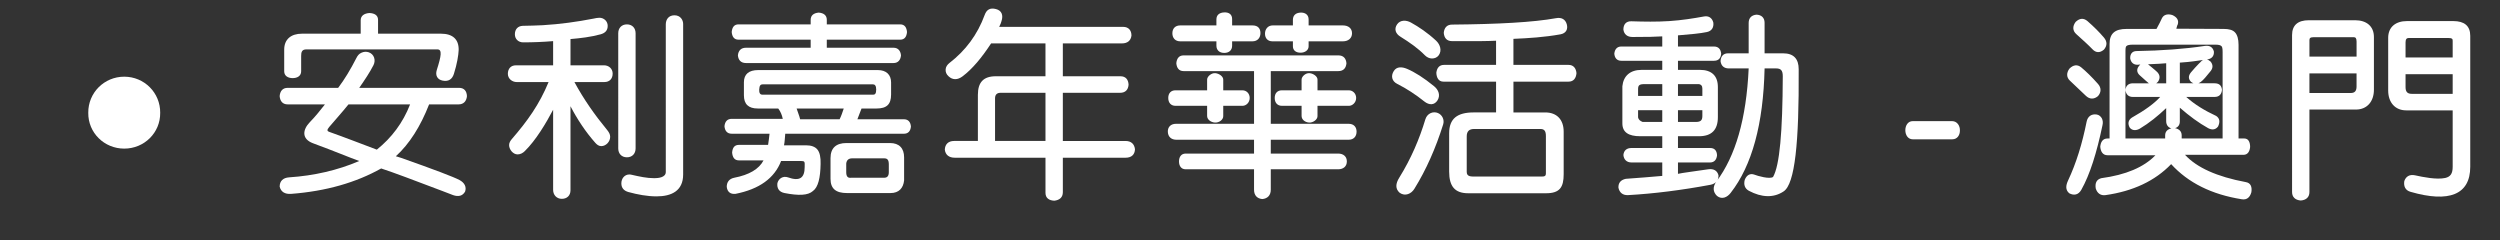<!-- Generator: Adobe Illustrator 21.0.2, SVG Export Plug-In  -->
<svg version="1.1"
	 xmlns="http://www.w3.org/2000/svg" xmlns:xlink="http://www.w3.org/1999/xlink" xmlns:a="http://ns.adobe.com/AdobeSVGViewerExtensions/3.0/"
	 x="0px" y="0px" width="290.28px" height="27.913px" viewBox="0 0 290.28 27.913"
	 style="enable-background:new 0 0 290.28 27.913;" xml:space="preserve">
<rect x="0" y="0" width="290.28" height="27.913" fill="#333333" stroke="none"/>
<style type="text/css">
	.st0{fill:#FFFFFF;}
</style>
<defs>
</defs>
<g>
	<path class="st0" d="M14.425,17.256c-2.328,0-4.201-1.848-4.176-4.152c-0.024-2.328,1.848-4.2,4.176-4.2s4.2,1.872,4.176,4.2
		C18.625,15.408,16.753,17.256,14.425,17.256z"/>
	<path class="st0" d="M53.258,12.12h-3.433c-1.008,2.568-2.28,4.584-3.864,6.024c0.144,0.048,0.36,0.096,0.624,0.191
		c3.889,1.368,6.145,2.232,6.769,2.568c0.576,0.312,0.84,0.792,0.648,1.345c-0.288,0.504-0.768,0.624-1.392,0.407
		c-0.216-0.071-0.624-0.239-1.248-0.479c-3.288-1.248-5.64-2.137-7.104-2.616c-2.904,1.632-6.384,2.641-10.465,2.952
		c-0.72,0.048-1.176-0.24-1.32-0.84c0-0.648,0.384-1.032,1.104-1.08c2.88-0.192,5.616-0.816,8.136-1.896
		c-1.2-0.432-2.712-1.08-5.376-2.064c-1.344-0.504-1.2-1.584-0.36-2.448c0.744-0.768,1.176-1.344,1.752-2.063h-4.321
		c-0.6,0-0.888-0.385-0.936-0.96c0.048-0.576,0.336-0.961,0.936-0.961h5.857c0.744-0.983,1.44-2.136,2.112-3.456
		c0.144-0.288,0.312-0.504,0.6-0.624c0.264-0.12,0.552-0.144,0.84-0.048c0.624,0.216,0.84,0.912,0.552,1.488
		c-0.456,0.888-1.008,1.704-1.656,2.64h11.593c0.576,0,0.888,0.36,0.912,0.961C54.17,11.735,53.833,12.12,53.258,12.12z
		 M52.706,8.567c-0.192,0.624-0.624,0.937-1.32,0.792c-0.6-0.12-0.864-0.6-0.672-1.224c0.528-1.656,0.648-2.4,0.072-2.4H35.568
		c-0.528,0-0.6,0.336-0.6,0.768v1.776c0,0.528-0.432,0.792-0.984,0.792C33.432,9.071,33,8.808,33,8.279V5.759
		c0-1.199,0.792-1.848,2.064-1.848h6.817V2.351c0-0.527,0.408-0.792,1.008-0.84c0.6,0.024,1.008,0.265,1.008,0.792v1.608h7.296
		c1.368,0,2.088,0.648,2.064,1.896C53.234,6.407,53.065,7.439,52.706,8.567z M40.464,12.12c-0.816,1.008-1.56,1.824-2.232,2.616
		c-0.312,0.359-0.24,0.504,0,0.576c1.824,0.647,3.672,1.368,5.521,2.063c1.704-1.368,3.024-3.096,3.864-5.256H40.464z"/>
	<path class="st0" d="M70.177,9.527h-3.48c1.104,2.04,2.376,3.841,3.84,5.617c0.168,0.216,0.312,0.456,0.312,0.743
		c0,0.553-0.48,1.08-1.032,1.08c-0.288,0-0.504-0.168-0.696-0.384c-1.128-1.271-2.112-2.76-2.88-4.248v9.769
		c0,0.601-0.408,0.984-1.008,0.984s-1.008-0.456-1.008-1.032v-9.312c-0.84,1.584-1.992,3.528-3.288,4.8
		c-0.216,0.217-0.504,0.385-0.84,0.385c-0.528,0-0.984-0.576-0.984-1.08c0-0.265,0.144-0.505,0.312-0.696
		c1.824-2.112,3.192-4.009,4.272-6.625H60c-0.528,0-1.032-0.384-1.032-0.96s0.336-0.984,0.936-0.984h4.32V4.775
		c-1.152,0.096-2.328,0.144-3.48,0.144c-0.552,0-0.96-0.384-0.96-0.936c0-0.576,0.336-0.96,0.912-0.984
		c0.768-0.024,1.56-0.024,2.328-0.072c1.992-0.12,3.937-0.384,5.905-0.768c0.216-0.048,0.456-0.097,0.672-0.097
		c0.528,0,0.96,0.408,0.96,0.937c0,0.552-0.312,0.84-0.816,0.984c-1.128,0.312-2.352,0.456-3.504,0.552v3.048h3.889
		c0.552,0,1.008,0.385,1.008,0.961C71.137,9.144,70.777,9.527,70.177,9.527z M72.793,18.265c-0.624,0-1.008-0.433-1.008-1.032V3.863
		c0-0.601,0.384-1.032,1.008-1.032s1.008,0.432,1.008,1.032v13.369C73.801,17.832,73.417,18.265,72.793,18.265z M76.226,22.801
		c-1.08,0-2.208-0.216-3.264-0.504c-0.504-0.145-0.816-0.456-0.816-1.008c0-0.553,0.36-1.032,0.936-1.032
		c0.096,0,0.216,0.023,0.312,0.048c0.84,0.191,1.704,0.384,2.568,0.384c0.456,0,1.344-0.072,1.344-0.72V2.831
		c0-0.576,0.336-1.056,1.008-1.056c0.696,0,1.008,0.552,1.008,1.008v17.474C79.322,22.177,77.954,22.801,76.226,22.801z"/>
	<path class="st0" d="M104.954,15.528H91.177c-0.048,0.456-0.048,0.888-0.144,1.344h2.568c0.6,0,1.056,0.168,1.32,0.504
		s0.384,0.889,0.36,1.656c-0.024,1.632-0.288,2.713-0.888,3.145c-0.576,0.528-1.68,0.552-3.289,0.24
		c-0.624-0.12-0.912-0.528-0.84-1.152c0.144-0.552,0.672-0.864,1.224-0.672c1.344,0.479,1.944,0.096,1.944-1.2
		c0-0.312,0.024-0.504-0.048-0.601c-0.048-0.071-0.168-0.096-0.36-0.096h-2.329c-0.768,1.992-2.52,3.265-5.304,3.816
		c-0.576,0.048-0.936-0.216-1.008-0.816c0-0.552,0.288-0.936,0.864-1.056c1.752-0.336,2.88-1.008,3.408-2.017H85.8
		c-0.528,0-0.744-0.359-0.792-0.912c0.048-0.552,0.264-0.888,0.792-0.888h3.384c0.072-0.432,0.12-0.864,0.168-1.296H84.96
		c-0.528,0-0.792-0.336-0.84-0.864c0.048-0.528,0.312-0.864,0.84-0.864h5.929c-0.096-0.456-0.264-0.864-0.528-1.2h-2.376
		c-1.08,0-1.608-0.504-1.608-1.536V9.552c0-0.937,0.576-1.416,1.656-1.416h13.897c0.96,0,1.536,0.527,1.536,1.439v1.393
		c0,1.152-0.504,1.632-1.705,1.632h-1.728c-0.144,0.408-0.336,0.84-0.48,1.248h5.4c0.504,0,0.768,0.312,0.816,0.841
		C105.722,15.216,105.458,15.528,104.954,15.528z M104.521,4.607h-8.521v0.936h7.752c0.528,0,0.816,0.36,0.864,0.889
		c-0.048,0.527-0.336,0.888-0.864,0.888H86.616c-0.576,0-0.888-0.336-0.936-0.888c0.048-0.553,0.36-0.889,0.936-0.889h7.513V4.607
		h-8.377c-0.528,0-0.744-0.36-0.792-0.889c0.048-0.527,0.264-0.888,0.792-0.888h8.377V2.303c0-0.527,0.36-0.792,0.936-0.84
		c0.576,0.048,0.936,0.312,0.936,0.84v0.528h8.521c0.528,0,0.744,0.36,0.792,0.888C105.266,4.247,105.05,4.607,104.521,4.607z
		 M101.354,9.792H88.561c-0.24,0-0.384,0.12-0.408,0.6c-0.024,0.408,0.12,0.576,0.312,0.601h12.937c0.192,0,0.336-0.12,0.336-0.601
		C101.737,9.936,101.569,9.792,101.354,9.792z M92.497,12.6c0.12,0.408,0.312,0.816,0.408,1.248h4.584
		c0.192-0.384,0.336-0.815,0.48-1.248H92.497z M103.394,22.417h-5.041c-1.296,0-1.92-0.504-1.92-1.656v-2.4
		c0-1.176,0.648-1.752,1.848-1.752h5.064c1.056,0,1.632,0.6,1.632,1.656v2.688C104.882,21.841,104.378,22.417,103.394,22.417z
		 M103.202,19.104c0-0.552-0.168-0.72-0.552-0.72h-3.696c-0.432,0-0.648,0.216-0.696,0.6v1.008c0,0.48,0.168,0.696,0.552,0.648h3.84
		c0.384,0,0.552-0.216,0.552-0.648V19.104z"/>
	<path class="st0" d="M130.706,18.312h-7.297v4.008c0,0.601-0.384,0.912-0.984,0.984c-0.624-0.023-1.032-0.312-1.032-0.912v-4.08
		h-10.537c-0.672,0-1.08-0.336-1.152-0.937c0.024-0.624,0.408-1.008,1.08-1.008h2.76v-5.353c0-1.464,0.648-2.16,2.088-2.16h5.76
		V5.039h-6.312c-1.104,1.681-2.184,2.977-3.336,3.841c-0.552,0.407-1.128,0.432-1.608-0.024c-0.264-0.24-0.36-0.504-0.336-0.816
		c0.024-0.288,0.192-0.527,0.432-0.72c1.872-1.44,3.264-3.288,4.104-5.593c0.216-0.6,0.624-0.863,1.32-0.672
		c0.648,0.168,0.864,0.696,0.624,1.416c-0.048,0.168-0.12,0.385-0.264,0.648h14.401c0.624,0,0.96,0.408,0.96,1.008
		c-0.072,0.601-0.48,0.912-1.104,0.912h-6.865v3.816h6.697c0.6,0,0.912,0.384,0.936,0.984c-0.048,0.6-0.384,0.936-0.984,0.936
		h-6.649v5.593h7.273c0.672,0,1.032,0.36,1.104,0.96C131.762,17.952,131.377,18.312,130.706,18.312z M121.393,10.775h-5.208
		c-0.432,0-0.648,0.217-0.648,0.648v4.944h5.856V10.775z"/>
	<path class="st0" d="M156.602,16.225h-9.049v1.607h7.825c0.6,0,1.008,0.336,1.008,0.912s-0.408,0.912-1.008,0.912h-7.825v2.376
		c0,0.673-0.408,1.032-0.984,1.08c-0.576-0.048-0.96-0.407-0.96-1.08v-2.376h-7.945c-0.504,0-0.768-0.384-0.768-0.912
		c0-0.527,0.264-0.912,0.768-0.912h7.945v-1.607h-9.025c-0.576,0-0.96-0.337-0.984-0.912c-0.024-0.553,0.336-0.937,0.936-0.937
		h9.073v-6.12h-8.185c-0.528,0-0.792-0.36-0.84-0.912c0.048-0.553,0.312-0.912,0.84-0.912h17.978c0.6,0,0.888,0.359,0.936,0.912
		c-0.048,0.552-0.336,0.912-0.936,0.912h-7.849v6.12h9.049c0.576,0,0.912,0.36,0.912,0.912S157.178,16.225,156.602,16.225z
		 M144.265,12.288h-2.232v1.2c0,0.407-0.456,0.768-0.96,0.744c-0.456-0.024-0.912-0.337-0.912-0.769v-1.176h-3.672
		c-0.528,0-0.84-0.36-0.84-0.912c0-0.553,0.312-0.889,0.84-0.889h3.672V9.239c0-0.359,0.504-0.792,0.96-0.744
		c0.456,0.049,0.912,0.385,0.912,0.744v1.248h2.232c0.456,0,0.84,0.36,0.84,0.889C145.105,11.903,144.697,12.288,144.265,12.288z
		 M145.417,4.799h-2.353v0.504c0,0.528-0.36,0.841-0.912,0.841c-0.552,0-0.912-0.312-0.912-0.841V4.799h-4.201
		c-0.576,0-0.912-0.384-0.912-0.936s0.336-0.912,0.912-0.912h4.201V2.255c0-0.528,0.36-0.792,0.912-0.816
		c0.552-0.023,0.912,0.24,0.912,0.769v0.744h2.376c0.6,0,0.912,0.336,0.912,0.888C146.353,4.392,146.017,4.799,145.417,4.799z
		 M155.93,4.799h-3.984v0.576c0,0.48-0.456,0.744-0.936,0.744c-0.528,0-0.888-0.264-0.888-0.744V4.799h-2.376
		c-0.528,0-0.864-0.336-0.864-0.888s0.36-0.96,0.888-0.96h2.352V2.303c0-0.527,0.336-0.815,0.888-0.84
		c0.552-0.024,0.936,0.264,0.936,0.792v0.696h3.984c0.624,0,1.056,0.336,1.056,0.912S156.554,4.799,155.93,4.799z M156.626,12.288
		h-3.648v1.2c0,0.407-0.528,0.768-0.96,0.744c-0.48-0.024-0.888-0.337-0.888-0.769v-1.176h-2.28c-0.528,0-0.84-0.36-0.84-0.912
		c0-0.553,0.312-0.889,0.84-0.889h2.28V9.239c0-0.359,0.48-0.792,0.936-0.744c0.456,0.049,0.912,0.385,0.912,0.744v1.248h3.648
		c0.432,0,0.84,0.36,0.84,0.889C157.466,11.903,157.034,12.288,156.626,12.288z"/>
	<path class="st0" d="M165.384,11.784c-0.984-0.792-2.088-1.513-3.145-2.041c-0.624-0.312-0.768-0.912-0.408-1.487
		c0.336-0.553,0.96-0.505,1.536-0.265c0.912,0.384,1.968,1.057,3.144,2.017c0.504,0.408,0.768,1.032,0.408,1.632
		C166.56,12.216,165.96,12.24,165.384,11.784z M166.272,6.791c-0.312,0-0.6-0.144-0.84-0.384c-0.744-0.768-1.728-1.464-2.808-2.136
		c-0.6-0.36-0.768-0.912-0.408-1.44c0.384-0.552,1.08-0.504,1.608-0.216c0.912,0.504,1.92,1.176,2.928,2.112
		c0.456,0.432,0.696,1.128,0.312,1.68C166.873,6.671,166.584,6.791,166.272,6.791z M164.232,21.913
		c-0.36,0.6-1.08,0.912-1.704,0.479c-0.528-0.456-0.504-1.056-0.048-1.776c1.368-2.208,2.328-4.464,3.024-6.769
		c0.216-0.695,0.912-0.96,1.464-0.72c0.504,0.216,0.768,0.792,0.6,1.32C166.704,17.208,165.6,19.704,164.232,21.913z M182.138,9.479
		h-6.409v3.576h3.696c1.344,0,2.136,0.84,2.136,2.232v4.944c0,1.513-0.456,2.208-2.04,2.208h-9.049c-1.536,0-2.208-0.792-2.208-2.52
		v-4.44c0-1.704,0.936-2.425,2.856-2.425h2.592V9.479h-6.121c-0.552,0-0.792-0.456-0.816-1.032c0.072-0.576,0.36-0.912,0.888-0.912
		h6.048V4.728c-0.912,0.048-2.64,0.071-5.112,0.048c-0.6,0-0.912-0.36-0.96-0.96c0.048-0.576,0.36-0.96,0.96-0.96
		c5.376-0.049,9.409-0.265,12.073-0.744c0.624-0.12,1.08,0.119,1.248,0.695c0.168,0.601-0.096,1.057-0.72,1.177
		c-1.848,0.336-3.745,0.456-5.473,0.527v3.024h6.409c0.552,0,0.864,0.385,0.912,0.96C183.001,9.071,182.714,9.479,182.138,9.479z
		 M179.498,15.792c0-0.624-0.216-0.816-0.648-0.816h-7.681c-0.576,0-0.864,0.265-0.864,0.864v4.129c0,0.576,0.552,0.527,1.008,0.527
		h7.753c0.48,0,0.432-0.216,0.432-0.624V15.792z"/>
	<path class="st0" d="M199.009,7.056h-4.176v1.056h2.544c1.368,0,2.088,0.696,2.088,1.992v3.505c0,1.464-0.72,2.208-2.185,2.208
		h-2.448v1.368h3.744c0.528,0,0.768,0.336,0.792,0.84c-0.048,0.504-0.312,0.84-0.816,0.84h-3.72v1.32
		c0.24-0.048,0.744-0.145,1.488-0.24c1.056-0.144,1.729-0.24,2.016-0.288c0.624-0.096,1.056,0.145,1.2,0.696
		c0.024,0.576-0.312,0.984-0.936,1.104c-3.36,0.624-6.553,1.031-9.577,1.199c-0.6,0.024-0.984-0.287-1.104-0.863
		c-0.024-0.553,0.264-0.912,0.864-1.032c1.56-0.12,2.977-0.216,4.225-0.336v-1.561h-3.577c-0.552,0-0.888-0.336-0.936-0.864
		c0.048-0.527,0.384-0.815,0.936-0.815h3.577v-1.368h-2.568c-1.344,0-2.064-0.456-2.064-1.488v-4.32
		c0.12-1.177,0.888-1.896,2.232-1.896h2.4V7.056h-4.752c-0.504,0-0.768-0.312-0.816-0.816c0.048-0.504,0.312-0.84,0.816-0.84h4.752
		V4.223c-0.648,0.049-1.8,0.072-3.457,0.072c-0.6,0-0.984-0.312-1.056-0.864c0-0.624,0.336-0.983,0.936-0.96
		c1.488,0.048,2.928,0.072,4.393-0.023c1.464-0.097,2.808-0.312,3.984-0.528c0.576-0.12,0.984,0.144,1.128,0.696
		c0.072,0.552-0.168,0.983-0.744,1.104c-0.792,0.168-1.896,0.265-3.36,0.385v1.296h4.176c0.528,0,0.792,0.312,0.84,0.84
		C199.801,6.768,199.537,7.056,199.009,7.056z M193.009,9.768h-2.088c-0.576,0-0.72,0.145-0.72,0.576v0.792h2.809V9.768z
		 M193.009,12.792H190.2v0.84c0.048,0.24,0.216,0.408,0.528,0.528h2.28V12.792z M197.665,10.296c0-0.336-0.144-0.48-0.384-0.528
		h-2.448v1.368h2.832V10.296z M197.665,12.792h-2.832v1.368h2.064c0.576,0,0.768-0.192,0.768-0.696V12.792z M207.098,22.225
		c-1.152,0.769-2.544,0.72-4.032-0.072c-0.48-0.264-0.624-0.72-0.48-1.271c0.216-0.553,0.624-0.792,1.128-0.601
		c0.36,0.145,1.776,0.553,2.16,0.265c0.768-1.345,1.104-5.232,1.128-11.689c0-0.672-0.216-0.912-0.768-0.912h-1.344
		c-0.144,6.457-1.464,11.281-3.937,14.449c-0.384,0.504-1.008,0.816-1.584,0.36c-0.48-0.456-0.528-1.057-0.072-1.681
		c2.208-2.928,3.48-7.272,3.744-13.129h-2.304c-0.552,0-0.888-0.288-0.96-0.84c0.024-0.528,0.288-0.912,0.864-0.912h2.4V2.663
		c0-0.576,0.336-0.912,0.912-0.96c0.576,0.023,0.936,0.359,0.936,0.936v3.553h2.16c1.2,0,1.8,0.624,1.8,1.848
		C208.898,16.536,208.418,21.36,207.098,22.225z"/>
	<path class="st0" d="M222.096,16.176c-0.576,0-0.864-0.527-0.864-1.056s0.288-1.056,0.864-1.056h4.561
		c0.6,0,0.936,0.552,0.912,1.104c0,0.504-0.288,1.008-0.888,1.008H222.096z"/>
	<path class="st0" d="M241.656,22.057c-0.336,0.576-0.84,0.672-1.392,0.384c-0.48-0.408-0.384-0.936-0.144-1.464
		c0.96-2.04,1.656-4.32,2.16-6.841c0.12-0.624,0.576-0.936,1.176-0.84c0.288,0.048,0.48,0.24,0.6,0.456
		c0.096,0.216,0.144,0.456,0.072,0.768C243.456,17.736,242.664,20.28,241.656,22.057z M242.208,11.136
		c-0.648-0.624-1.248-1.176-1.872-1.776c-0.408-0.384-0.408-0.912-0.048-1.392c0.456-0.456,0.937-0.504,1.368-0.145
		c0.552,0.456,1.224,1.104,1.944,1.92c0.408,0.456,0.384,0.984,0,1.417C243.144,11.544,242.64,11.544,242.208,11.136z
		 M242.952,5.711c-0.48-0.504-1.128-1.08-1.872-1.752c-0.432-0.384-0.456-0.912-0.072-1.416c0.456-0.432,0.912-0.48,1.368-0.096
		c0.744,0.647,1.392,1.296,1.92,1.92c0.384,0.456,0.384,0.936,0,1.392C243.816,6.167,243.36,6.144,242.952,5.711z M260.306,23.137
		c-3.504-0.552-6.241-1.92-8.209-4.08c-1.872,1.944-4.416,3.145-7.632,3.6c-0.552,0.072-0.96-0.216-1.128-0.792
		c-0.096-0.647,0.12-1.031,0.648-1.176c2.856-0.384,4.944-1.272,6.288-2.664h-5.568c-0.552,0-0.792-0.433-0.84-0.984
		c0.048-0.552,0.288-0.96,0.84-0.96h0.24V5.111c0-1.225,0.624-1.752,1.968-1.752h3.48c0.288-0.528,0.504-0.937,0.624-1.225
		c0.216-0.456,0.696-0.552,1.224-0.384c0.528,0.24,0.768,0.6,0.624,1.08c-0.048,0.072-0.072,0.168-0.096,0.24l-0.072,0.264
		l5.473,0.024c0.648,0,1.08,0.12,1.344,0.408c0.264,0.287,0.408,0.768,0.408,1.439V16.08h0.672c0.48,0,0.672,0.432,0.672,0.984
		c-0.048,0.527-0.288,0.912-0.768,0.912h-6.792c1.368,1.488,3.72,2.544,7.057,3.168c0.576,0.096,0.744,0.552,0.648,1.176
		C261.242,22.921,260.882,23.232,260.306,23.137z M258.073,6.047c0-0.432-0.048-0.624-0.144-0.695
		c-0.096-0.097-0.288-0.168-0.696-0.168h-9.577c-0.432,0-0.648,0.071-0.72,0.144c-0.096,0.048-0.144,0.192-0.144,0.576v4.536v5.641
		h4.608v-0.36c0-0.456,0.288-0.72,0.72-0.815c-0.36-0.097-0.6-0.385-0.6-0.84v-1.513c-0.96,0.912-1.968,1.729-3.048,2.376
		c-0.456,0.265-0.888,0.24-1.176-0.096c-0.264-0.456-0.192-0.888,0.24-1.176c1.536-0.864,2.616-1.656,3.288-2.4h-3.168
		c-0.528,0-0.816-0.312-0.864-0.816c0.048-0.504,0.36-0.768,0.864-0.768h1.848c-0.12-0.12-0.24-0.192-0.336-0.288
		c-0.264-0.216-0.48-0.456-0.696-0.624c-0.336-0.288-0.432-0.672-0.144-1.057c0.072-0.071,0.12-0.168,0.192-0.216l-0.24,0.024
		c-0.504,0.048-0.84-0.217-0.937-0.721c-0.024-0.527,0.24-0.863,0.744-0.863c2.904-0.049,5.568-0.24,7.945-0.601
		c0.528-0.072,0.912,0.145,1.032,0.672c0.024,0.528-0.264,0.841-0.816,0.912c0.144,0.024,0.288,0.12,0.432,0.24
		c0.288,0.36,0.288,0.744,0,1.104c-0.48,0.6-0.84,1.031-1.128,1.248c-0.096,0.071-0.192,0.12-0.288,0.168h1.872
		c0.552,0,0.816,0.264,0.864,0.768c-0.048,0.504-0.312,0.816-0.864,0.816h-3.288c0.96,0.864,2.136,1.584,3.48,2.208
		c0.432,0.288,0.456,0.72,0.216,1.225c-0.288,0.384-0.696,0.432-1.152,0.191c-1.08-0.6-2.16-1.392-3.288-2.376v1.608
		c0,0.407-0.216,0.672-0.552,0.768c0.456,0.096,0.768,0.36,0.768,0.84v0.36h4.752V6.047z M251.521,7.344
		c-0.384,0.048-1.08,0.071-2.112,0.12c0,0,0.84,0.672,1.08,0.911c0.336,0.36,0.336,0.744,0.072,1.129
		c-0.072,0.071-0.12,0.12-0.192,0.168h1.152V7.344z M255.481,7.008c-1.104,0.168-1.896,0.239-2.376,0.264v2.4h1.584
		c-0.096-0.048-0.192-0.097-0.288-0.168c-0.336-0.36-0.312-0.721,0-1.104c0.288-0.36,0.624-0.696,0.936-1.032
		c0.096-0.096,0.192-0.168,0.24-0.24c0.072-0.071,0.144-0.119,0.216-0.168L255.481,7.008z"/>
	<path class="st0" d="M273.552,12.72h-5.4v9.577c0,0.6-0.384,0.936-1.008,0.984c-0.624-0.049-1.008-0.385-1.008-0.984V4.079
		c0-1.152,0.672-1.729,1.944-1.729h5.376c1.32,0,2.185,0.696,2.185,1.944v6.121C275.641,11.808,274.824,12.72,273.552,12.72z
		 M273.625,4.823c0-0.384-0.12-0.504-0.312-0.504h-4.68c-0.384,0-0.48,0.12-0.48,0.336v1.92h5.473V4.823z M273.625,8.52h-5.473v2.28
		h4.776c0.48,0,0.696-0.216,0.696-0.769V8.52z M279.889,22.272c-0.6-0.168-0.816-0.647-0.72-1.248
		c0.192-0.552,0.624-0.792,1.224-0.672c0.984,0.216,2.52,0.528,3.528,0.312c0.624-0.144,0.864-0.527,0.864-1.296v-6.553h-5.4
		c-1.272,0-2.088-0.912-2.088-2.304v-6.12c0-1.249,0.864-1.944,2.185-1.944h5.376c1.272,0,1.968,0.552,1.968,1.704v15.217
		C286.825,22.608,284.353,23.568,279.889,22.272z M284.785,4.728c0-0.217-0.072-0.312-0.456-0.312h-4.68
		c-0.192,0-0.336,0.12-0.336,0.504v1.752h5.472V4.728z M284.785,8.615h-5.472v1.513c0,0.552,0.24,0.768,0.72,0.768h4.752V8.615z"/>
</g>
</svg>